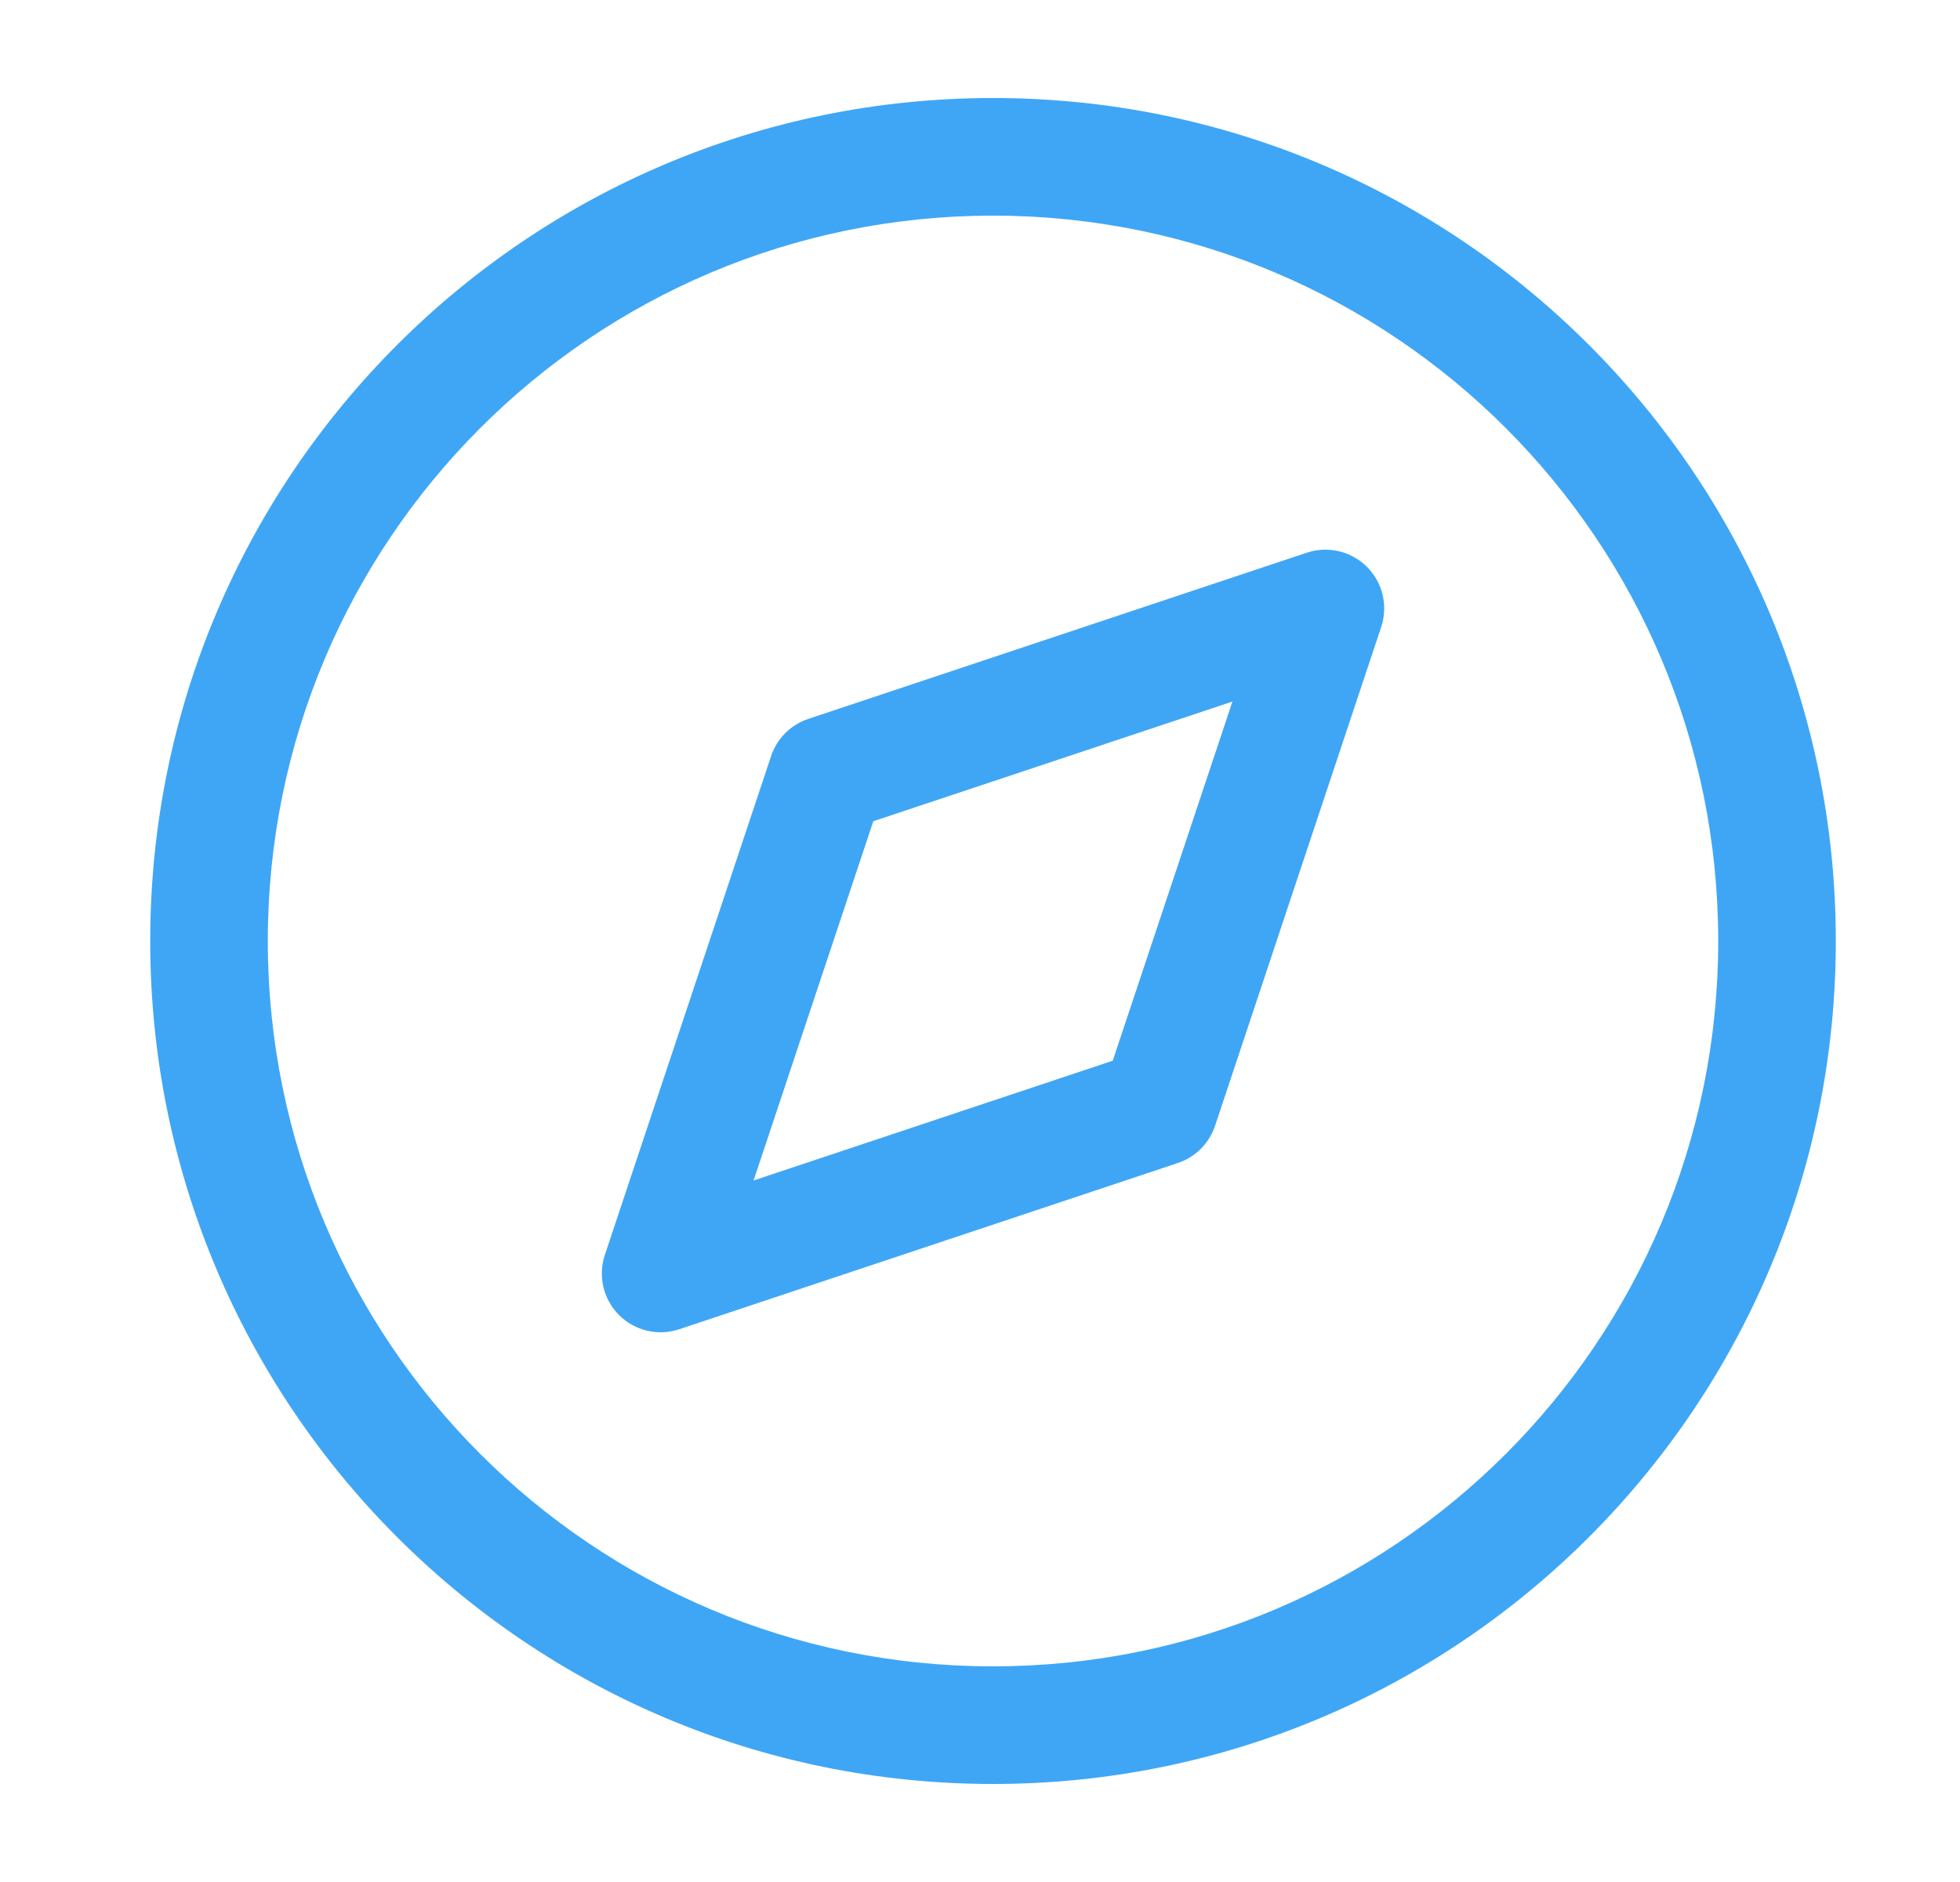 <svg xmlns="http://www.w3.org/2000/svg" width="25" height="24" viewBox="0 0 25 24" fill="none">
  <path fill-rule="evenodd" clip-rule="evenodd" d="M12.666 2.75C7.557 2.75 3.416 6.891 3.416 12C3.416 17.109 7.557 21.25 12.666 21.25C17.775 21.25 21.916 17.109 21.916 12C21.916 6.891 17.775 2.75 12.666 2.75ZM1.916 12C1.916 6.063 6.729 1.25 12.666 1.25C18.603 1.25 23.416 6.063 23.416 12C23.416 17.937 18.603 22.75 12.666 22.75C6.729 22.75 1.916 17.937 1.916 12ZM17.436 7.229C17.637 7.43 17.707 7.727 17.617 7.997L15.498 14.357C15.423 14.581 15.247 14.757 15.023 14.831L8.663 16.951C8.394 17.041 8.097 16.971 7.896 16.77C7.695 16.569 7.625 16.272 7.715 16.003L9.835 9.643C9.909 9.419 10.085 9.243 10.309 9.168L16.669 7.048C16.938 6.958 17.235 7.029 17.436 7.229ZM11.139 10.473L9.612 15.054L14.193 13.527L15.72 8.946L11.139 10.473Z" fill="#3FA6F6"/>
</svg>